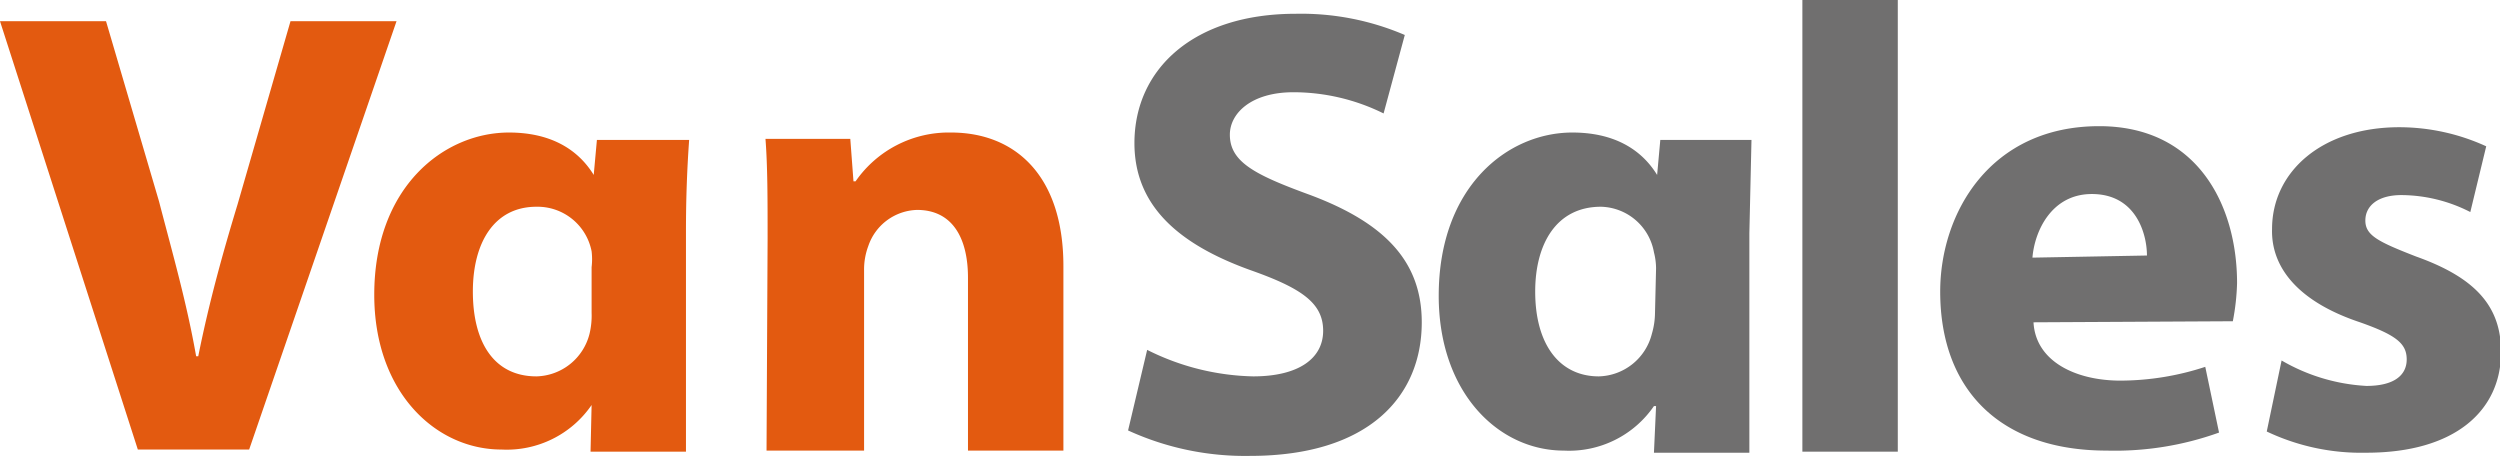 <svg xmlns="http://www.w3.org/2000/svg" viewBox="0 0 235.8 43"><defs><style>.cls-1{fill:#706f6f;}.cls-2{fill:#e35a10;}</style></defs><g id="Ebene_1" data-name="Ebene 1"><path d="M170 0h9v42.6h-9zM191.8 30.4c.2 3.7 4 5.5 8.2 5.5a25.8 25.8 0 0 0 8-1.3l1.3 6.2a29 29 0 0 1-10.6 1.7c-10 0-15.7-5.7-15.7-15 0-7.4 4.7-15.6 15-15.6 9.3 0 13 7.5 13 14.8a21.6 21.6 0 0 1-.4 3.6zm10.7-6.3c0-2-1-5.8-5.2-5.8-3.8 0-5.4 3.5-5.6 6z" class="cls-1"/><path d="M13 42.4L0 2h10l5 17c1.3 5 2.6 9.5 3.5 14.6h.2c1-5 2.3-9.7 3.7-14.3l5-17.3h10L23.5 42.4zM72.4 22.5c0-3.7 0-6.8-.2-9.4h8l.3 4h.2a10.7 10.7 0 0 1 9-4.6c6 0 10.6 4 10.6 12.6v17.4h-9V26.2c0-3.8-1.5-6.4-4.8-6.4a5 5 0 0 0-4.6 3.4 6.3 6.3 0 0 0-.4 2.3v17h-9.2z" class="cls-2"/><path d="M108.2 33a23.3 23.3 0 0 0 10 2.5c4.3 0 6.6-1.7 6.6-4.3s-2-4-6.8-5.7c-6.7-2.4-11-6-11-12 0-7 5.6-12.2 15.2-12.2a24.8 24.8 0 0 1 10.3 2l-2 7.4a19.2 19.2 0 0 0-8.5-2c-4 0-6 2-6 4 0 2.6 2.4 3.8 7.6 5.7 7.2 2.7 10.5 6.4 10.5 12 0 7-5 12.6-16.2 12.6a26.5 26.5 0 0 1-11.5-2.4z" class="cls-1"/><path d="M55.8 38.2a9.7 9.7 0 0 1-8.5 4.2c-6.2 0-12-5.4-12-14.6 0-10.2 6.6-15.3 12.7-15.3 3.7 0 6.4 1.4 8 4l.3-3.3H65c-.2 2.8-.3 5.6-.3 8.6v20.8h-9zm0-13a6.2 6.2 0 0 0 0-1.5 5.2 5.2 0 0 0-5.2-4.2c-4 0-6 3.4-6 8 0 4.8 2 8 6 8a5.3 5.3 0 0 0 5-4 7.3 7.3 0 0 0 .2-2z" class="cls-2"/></g><g id="Ebene_2" data-name="Ebene 2"><path d="M156.2 38.3h-.2a9.7 9.7 0 0 1-8.5 4.2c-6.2 0-11.8-5.5-11.8-14.6 0-10.3 6.5-15.4 12.6-15.4 3.7 0 6.4 1.4 8 4l.3-3.3h8.6L165 22v20.7h-9zm0-13a6.2 6.2 0 0 0-.2-1.5 5.2 5.2 0 0 0-5-4.3c-4.2 0-6.2 3.5-6.2 8 0 5 2.3 8 6 8a5.3 5.3 0 0 0 5-4 7.3 7.3 0 0 0 .3-2zM215.2 34a17.8 17.8 0 0 0 8 2.4c2.6 0 3.8-1 3.8-2.5s-1-2.3-4.4-3.5c-6-2-8.4-5.3-8.3-8.8 0-5.4 4.7-9.6 12-9.6a19.7 19.7 0 0 1 8.2 1.8L233 20a14.4 14.4 0 0 0-6.5-1.6c-2.2 0-3.4 1-3.4 2.4s1.2 2 4.8 3.4c5.6 2 8 4.7 8 9 0 5.5-4.3 9.5-12.7 9.5a20.8 20.8 0 0 1-9.4-2z" class="cls-1"/></g></svg>